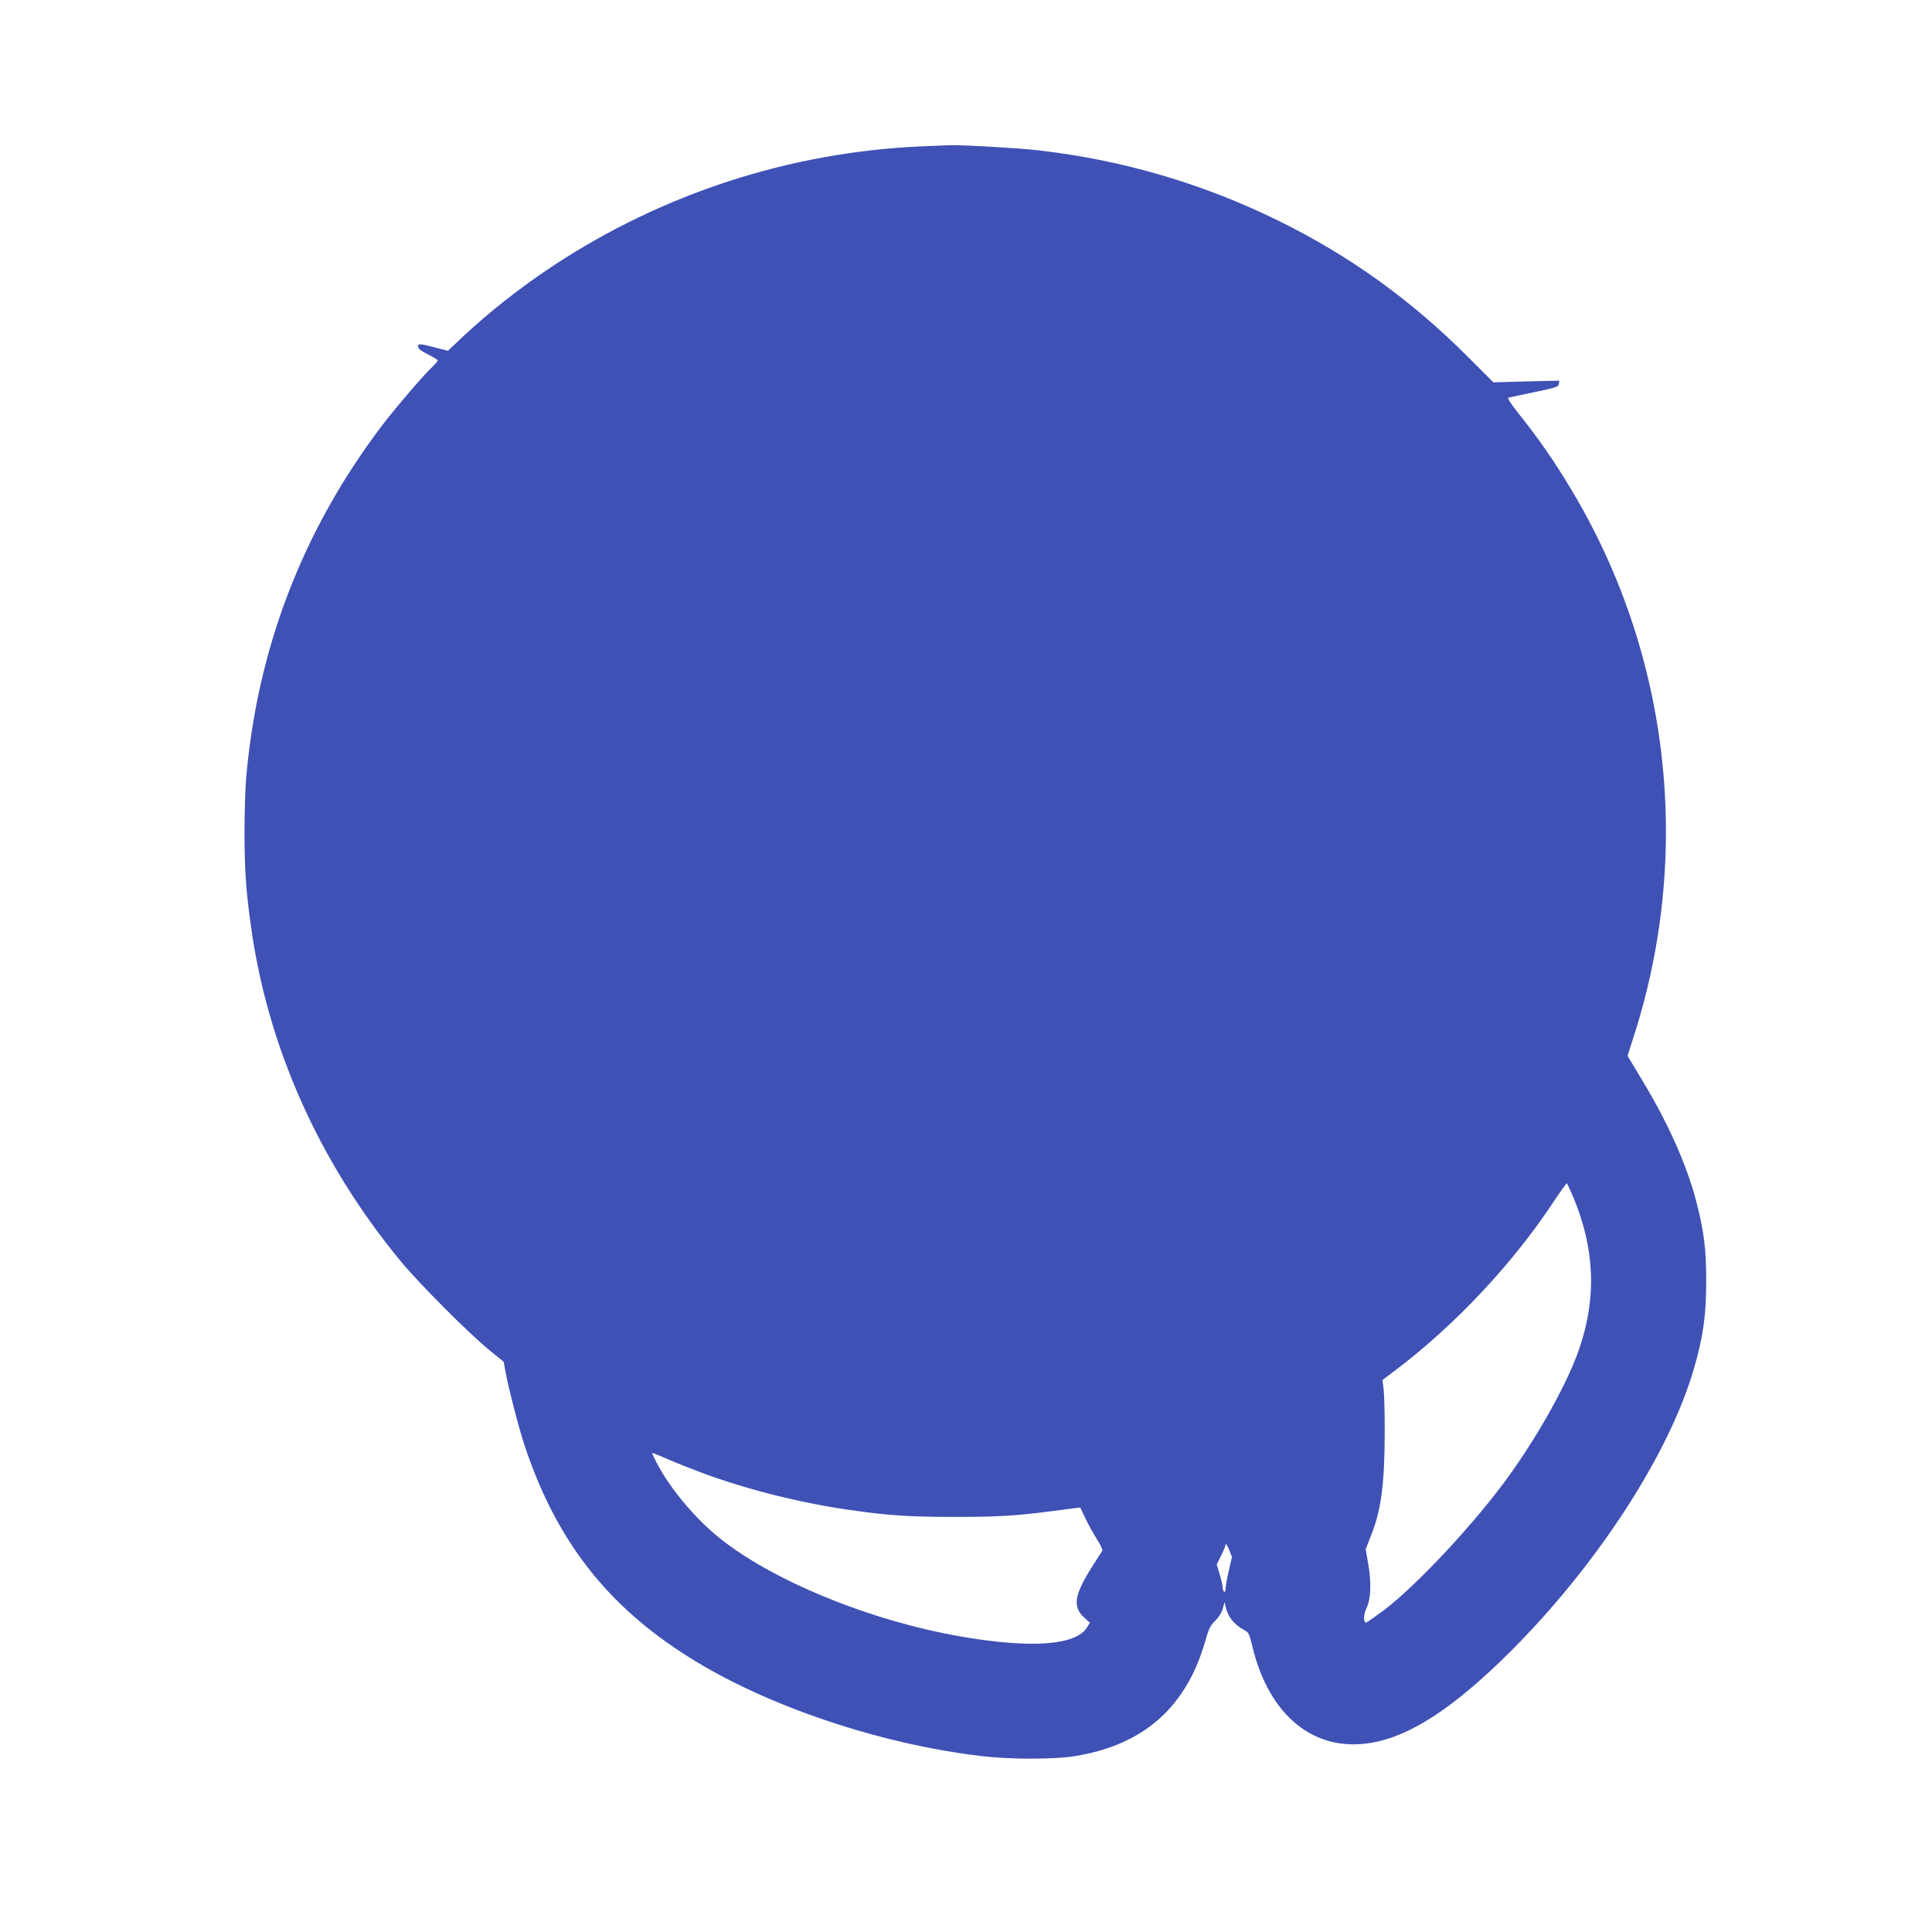 <?xml version="1.0" standalone="no"?>
<!DOCTYPE svg PUBLIC "-//W3C//DTD SVG 20010904//EN"
 "http://www.w3.org/TR/2001/REC-SVG-20010904/DTD/svg10.dtd">
<svg version="1.0" xmlns="http://www.w3.org/2000/svg"
 width="1280pt" height="1280pt" viewBox="0 0 1280 1280"
 preserveAspectRatio="xMidYMid meet">
<g transform="translate(0,1280) scale(0.1,-0.1)"
fill="#3f51b5" stroke="none">
<path d="M6095 11830 c-863 -40 -1696 -310 -2420 -784 -226 -149 -437 -315
-622 -489 l-85 -81 -87 22 c-104 27 -111 27 -111 4 0 -12 21 -28 65 -50 36
-17 65 -36 65 -40 0 -5 -14 -21 -31 -38 -59 -54 -247 -274 -337 -392 -526
-693 -829 -1480 -902 -2347 -5 -66 -10 -221 -10 -345 0 -245 9 -385 41 -615
109 -805 452 -1575 993 -2230 119 -145 454 -481 587 -589 l96 -78 12 -67 c20
-108 87 -368 126 -486 209 -630 547 -1065 1094 -1407 510 -321 1262 -574 1938
-653 186 -22 476 -22 613 0 462 74 747 330 871 782 17 62 29 85 60 115 23 22
43 54 50 80 l12 43 7 -30 c15 -68 55 -117 126 -156 26 -13 32 -27 52 -110 111
-459 411 -701 790 -635 260 45 547 234 918 603 578 577 1055 1313 1218 1880
60 208 80 351 80 573 0 214 -14 330 -65 527 -61 238 -185 518 -357 803 l-99
165 38 119 c395 1217 244 2545 -413 3636 -109 183 -216 336 -339 490 -52 65
-84 112 -76 115 6 2 84 18 172 37 144 30 160 35 163 55 l3 21 -218 -5 -219 -6
-169 169 c-381 381 -787 672 -1260 904 -499 245 -1029 400 -1585 464 -127 15
-513 37 -590 34 -19 -1 -107 -4 -195 -8z m4327 -6958 c144 -343 157 -668 42
-1005 -76 -223 -263 -561 -466 -844 -219 -306 -619 -735 -836 -896 -57 -42
-107 -77 -111 -77 -19 0 -18 56 2 95 29 57 34 168 12 292 l-17 99 35 90 c67
167 90 340 91 669 1 132 -3 267 -7 301 l-8 61 77 58 c402 302 791 717 1067
1138 39 59 74 107 77 107 3 0 21 -39 42 -88z m-5771 -1830 c296 -110 650 -199
979 -246 257 -37 400 -46 698 -46 271 0 414 8 622 36 63 8 136 17 161 21 l46
5 35 -73 c19 -41 54 -103 76 -138 23 -35 39 -69 35 -75 -4 -6 -31 -48 -60 -94
-127 -197 -140 -279 -57 -351 l35 -32 -20 -32 c-73 -118 -368 -139 -826 -61
-610 105 -1264 373 -1619 663 -160 131 -325 331 -407 493 -16 31 -29 59 -29
62 0 2 44 -15 98 -39 53 -23 158 -65 233 -93z m3490 -649 c-12 -50 -21 -104
-21 -118 0 -15 -4 -24 -10 -20 -5 3 -10 17 -10 30 0 12 -9 52 -20 87 l-19 63
29 59 c17 32 30 66 31 75 0 9 9 -6 21 -34 l20 -50 -21 -92z"/>
</g>
</svg>
